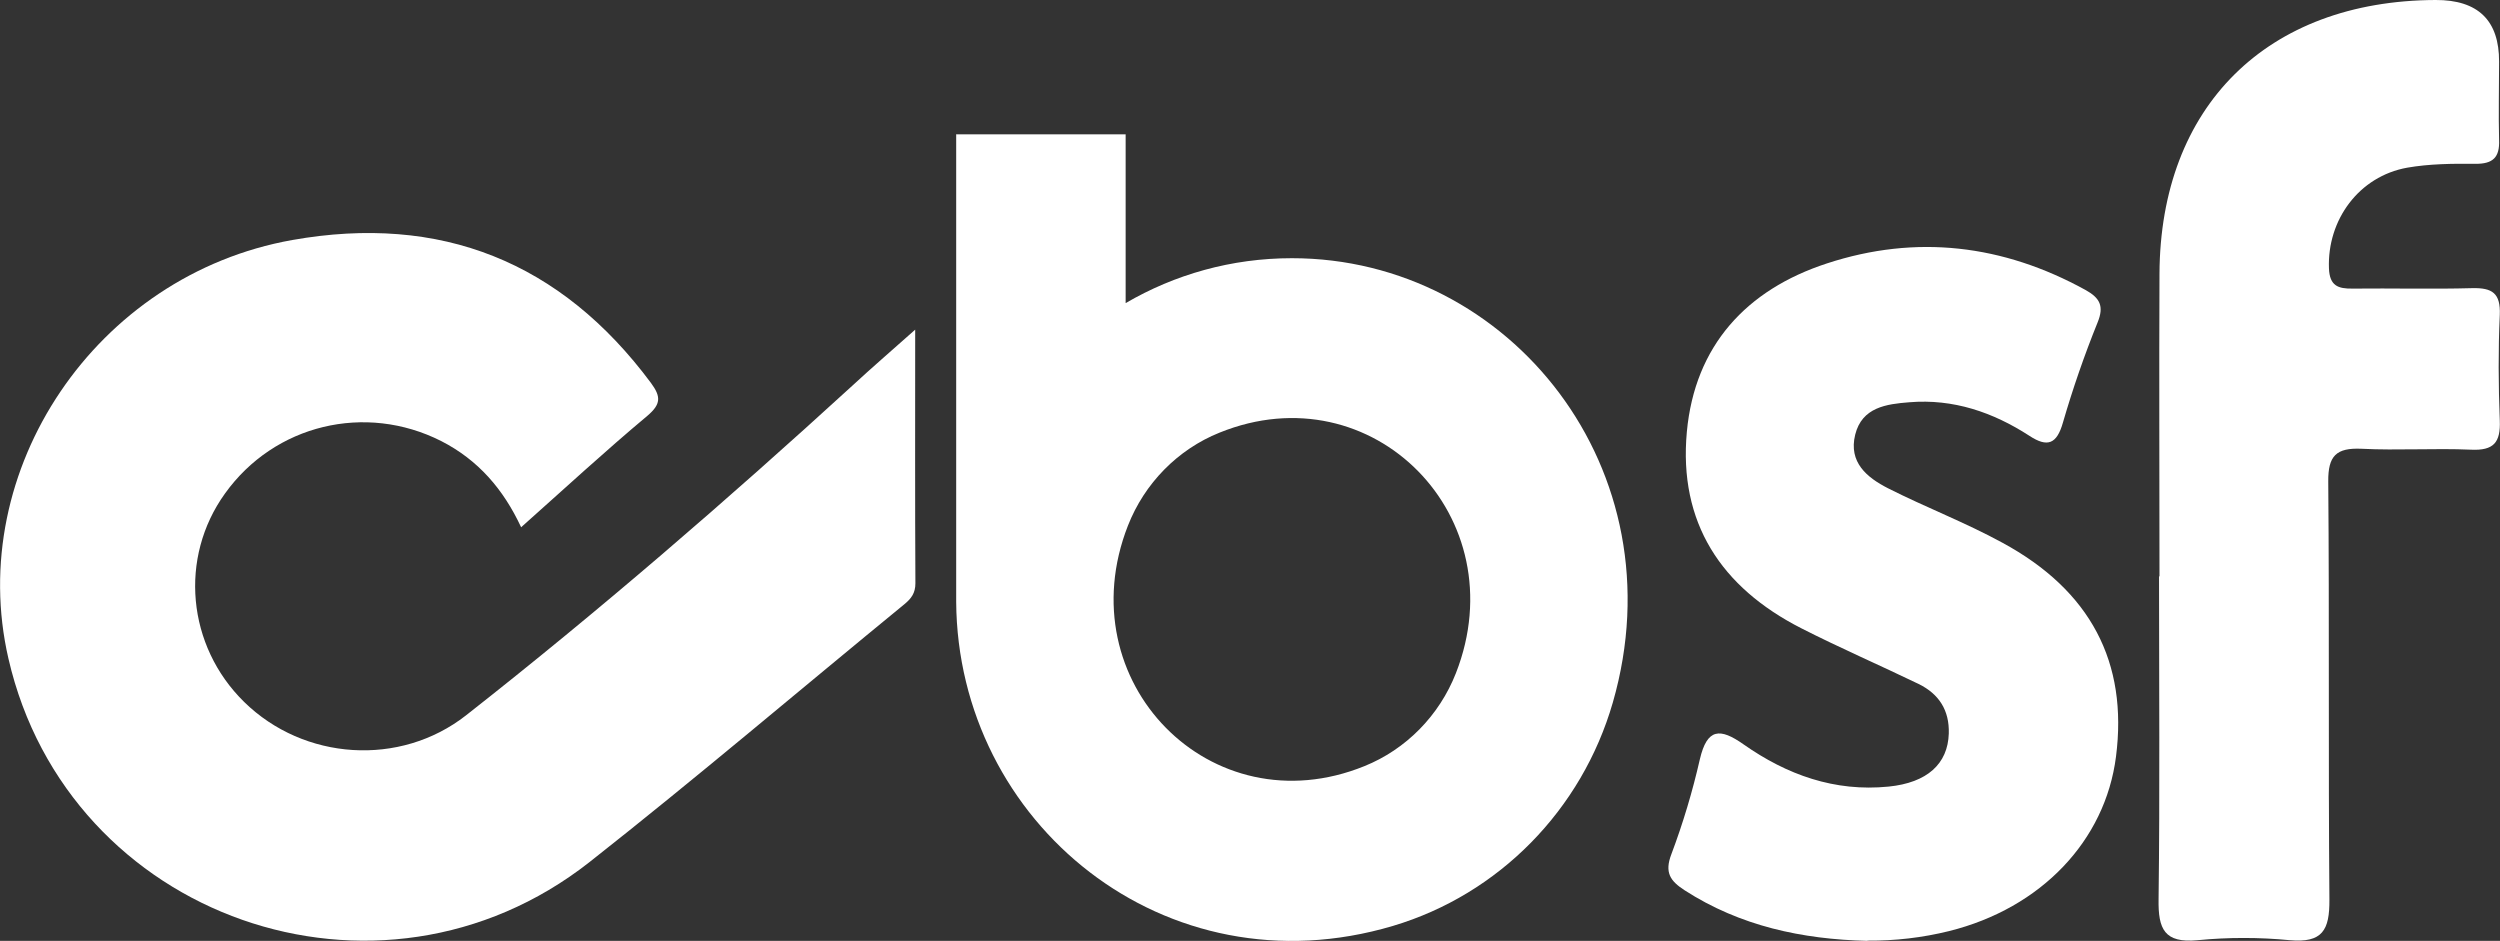 <svg width="93" height="35" viewBox="0 0 93 35" fill="none" xmlns="http://www.w3.org/2000/svg">
<rect x="0" y="0" width="93" height="35" fill="#333333" stroke="none"/>
<g clip-path="url(#clip0_8961_9)">
<path d="M34.045 12.263C33.163 13.048 32.418 13.689 31.698 14.356C27.054 18.601 22.293 22.72 17.336 26.611C14.879 28.535 11.303 28.29 9.083 26.113C6.956 24.028 6.651 20.745 8.371 18.357C10.21 15.791 13.591 14.981 16.412 16.407C17.785 17.108 18.725 18.196 19.386 19.614C20.979 18.196 22.496 16.795 24.08 15.47C24.597 15.031 24.589 14.753 24.216 14.246C20.861 9.731 16.387 7.95 10.871 8.929C3.567 10.229 -1.305 17.487 0.314 24.501C2.533 34.156 14.082 38.232 21.928 32.071C25.894 28.949 29.74 25.674 33.646 22.475C33.901 22.264 34.053 22.062 34.053 21.699C34.036 18.618 34.045 15.529 34.045 12.263Z" fill="white"/>
<path d="M80.333 21.446C80.333 17.69 80.316 13.934 80.333 10.187C80.358 3.958 84.332 0.025 90.602 3.08023e-05C92.184 -0.006 92.972 0.76 92.966 2.296C92.966 3.266 92.941 4.237 92.966 5.207C92.992 5.857 92.737 6.102 92.076 6.094C91.238 6.085 90.373 6.094 89.552 6.237C87.755 6.558 86.569 8.178 86.637 9.984C86.662 10.634 86.976 10.744 87.518 10.736C89.001 10.719 90.484 10.761 91.966 10.719C92.712 10.702 93.025 10.904 92.992 11.714C92.932 13.023 92.941 14.331 92.992 15.639C93.025 16.458 92.771 16.77 91.915 16.728C90.56 16.669 89.204 16.762 87.848 16.694C86.908 16.652 86.603 16.956 86.611 17.909C86.654 23.1 86.611 28.282 86.654 33.472C86.662 34.595 86.4 35.084 85.179 34.975C84.044 34.865 82.883 34.865 81.756 34.975C80.511 35.093 80.282 34.561 80.299 33.456C80.35 29.447 80.316 25.446 80.316 21.437L80.333 21.446Z" fill="white"/>
<path d="M69.462 35C67.039 34.941 64.734 34.451 62.667 33.118C62.133 32.772 61.913 32.46 62.175 31.776C62.607 30.628 62.963 29.438 63.234 28.248C63.505 27.083 63.988 27.075 64.861 27.691C66.471 28.822 68.25 29.463 70.258 29.261C71.69 29.117 72.461 28.417 72.495 27.286C72.521 26.425 72.131 25.817 71.377 25.446C69.928 24.745 68.445 24.104 67.005 23.37C64.022 21.851 62.438 19.437 62.751 16.061C63.048 12.862 64.963 10.778 67.962 9.799C71.284 8.71 74.512 9.098 77.579 10.786C78.113 11.082 78.282 11.385 78.028 12.001C77.537 13.217 77.105 14.466 76.74 15.723C76.511 16.525 76.164 16.652 75.495 16.213C74.139 15.335 72.665 14.829 71.029 14.964C70.174 15.031 69.267 15.149 69.013 16.171C68.759 17.2 69.454 17.766 70.233 18.163C71.631 18.871 73.114 19.437 74.487 20.188C77.774 21.969 79.164 24.644 78.715 28.147C78.316 31.278 75.927 33.785 72.504 34.637C71.512 34.882 70.496 35 69.47 34.992L69.462 35Z" fill="white"/>
<path d="M35.57 4.988V22.383C35.621 30.603 43.34 36.967 51.821 34.443C55.753 33.27 58.845 30.13 59.998 26.13C62.489 17.479 56.176 9.605 48.059 9.605C45.805 9.605 43.696 10.212 41.874 11.276V4.996H35.578L35.57 4.988ZM41.959 19.555C42.577 17.977 43.814 16.719 45.365 16.095C51.067 13.782 56.43 19.243 54.16 25.041C53.541 26.619 52.304 27.877 50.754 28.501C45.051 30.814 39.688 25.353 41.959 19.555Z" fill="white"/>
</g>
<defs>
<clipPath id="clip0_8961_9">
<rect width="93" height="35" fill="white"/>
</clipPath>
</defs>
</svg>
